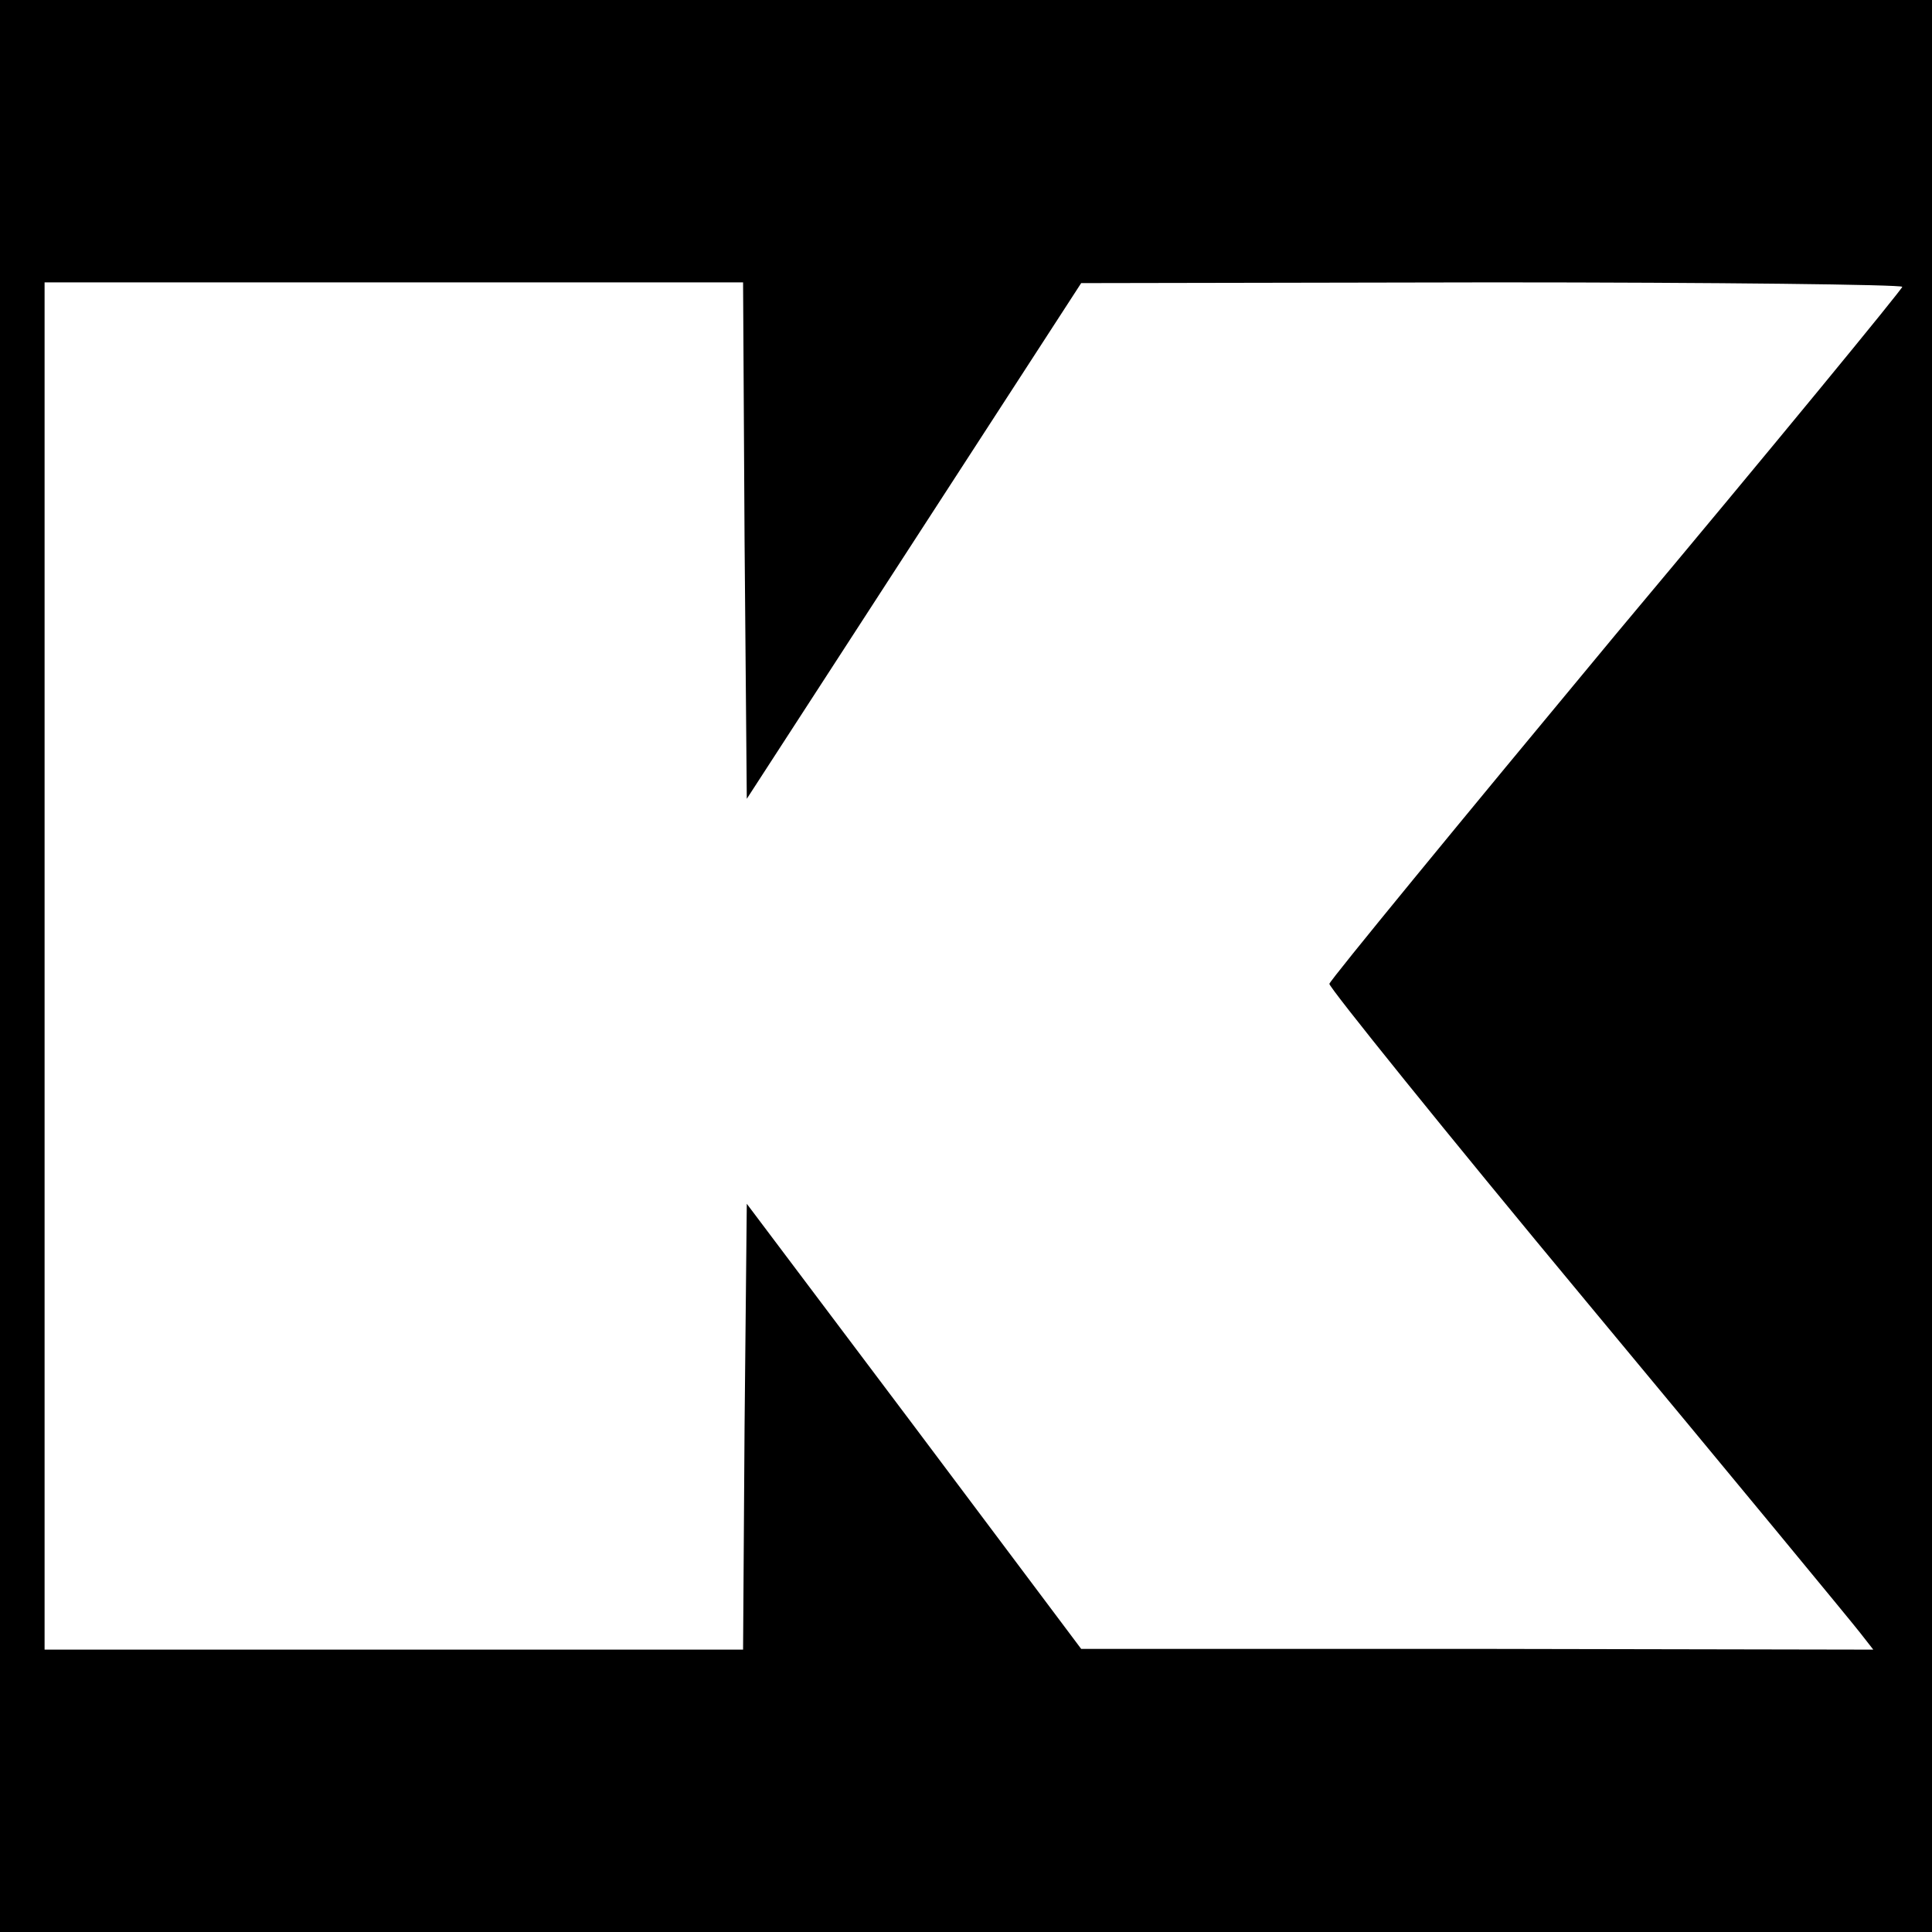 <svg version="1" xmlns="http://www.w3.org/2000/svg" width="346.667" height="346.667" viewBox="0 0 260 260"><path d="M0 130v130h260V0H0v130zm100.2-57.3l.3 34.8L123 72.8l22.5-34.7 55.3-.1c30.3 0 55.2.3 55.2.6S238.7 60 217.5 85.3c-21.1 25.4-38.5 46.6-38.6 47.1-.1.4 15.5 19.8 34.7 42.9 19.2 23.1 35.7 43.1 36.7 44.4l1.8 2.3-53.3-.1h-53.3l-22.5-30-22.5-29.9-.3 30-.2 30H6V38h94l.2 34.7z"/></svg>